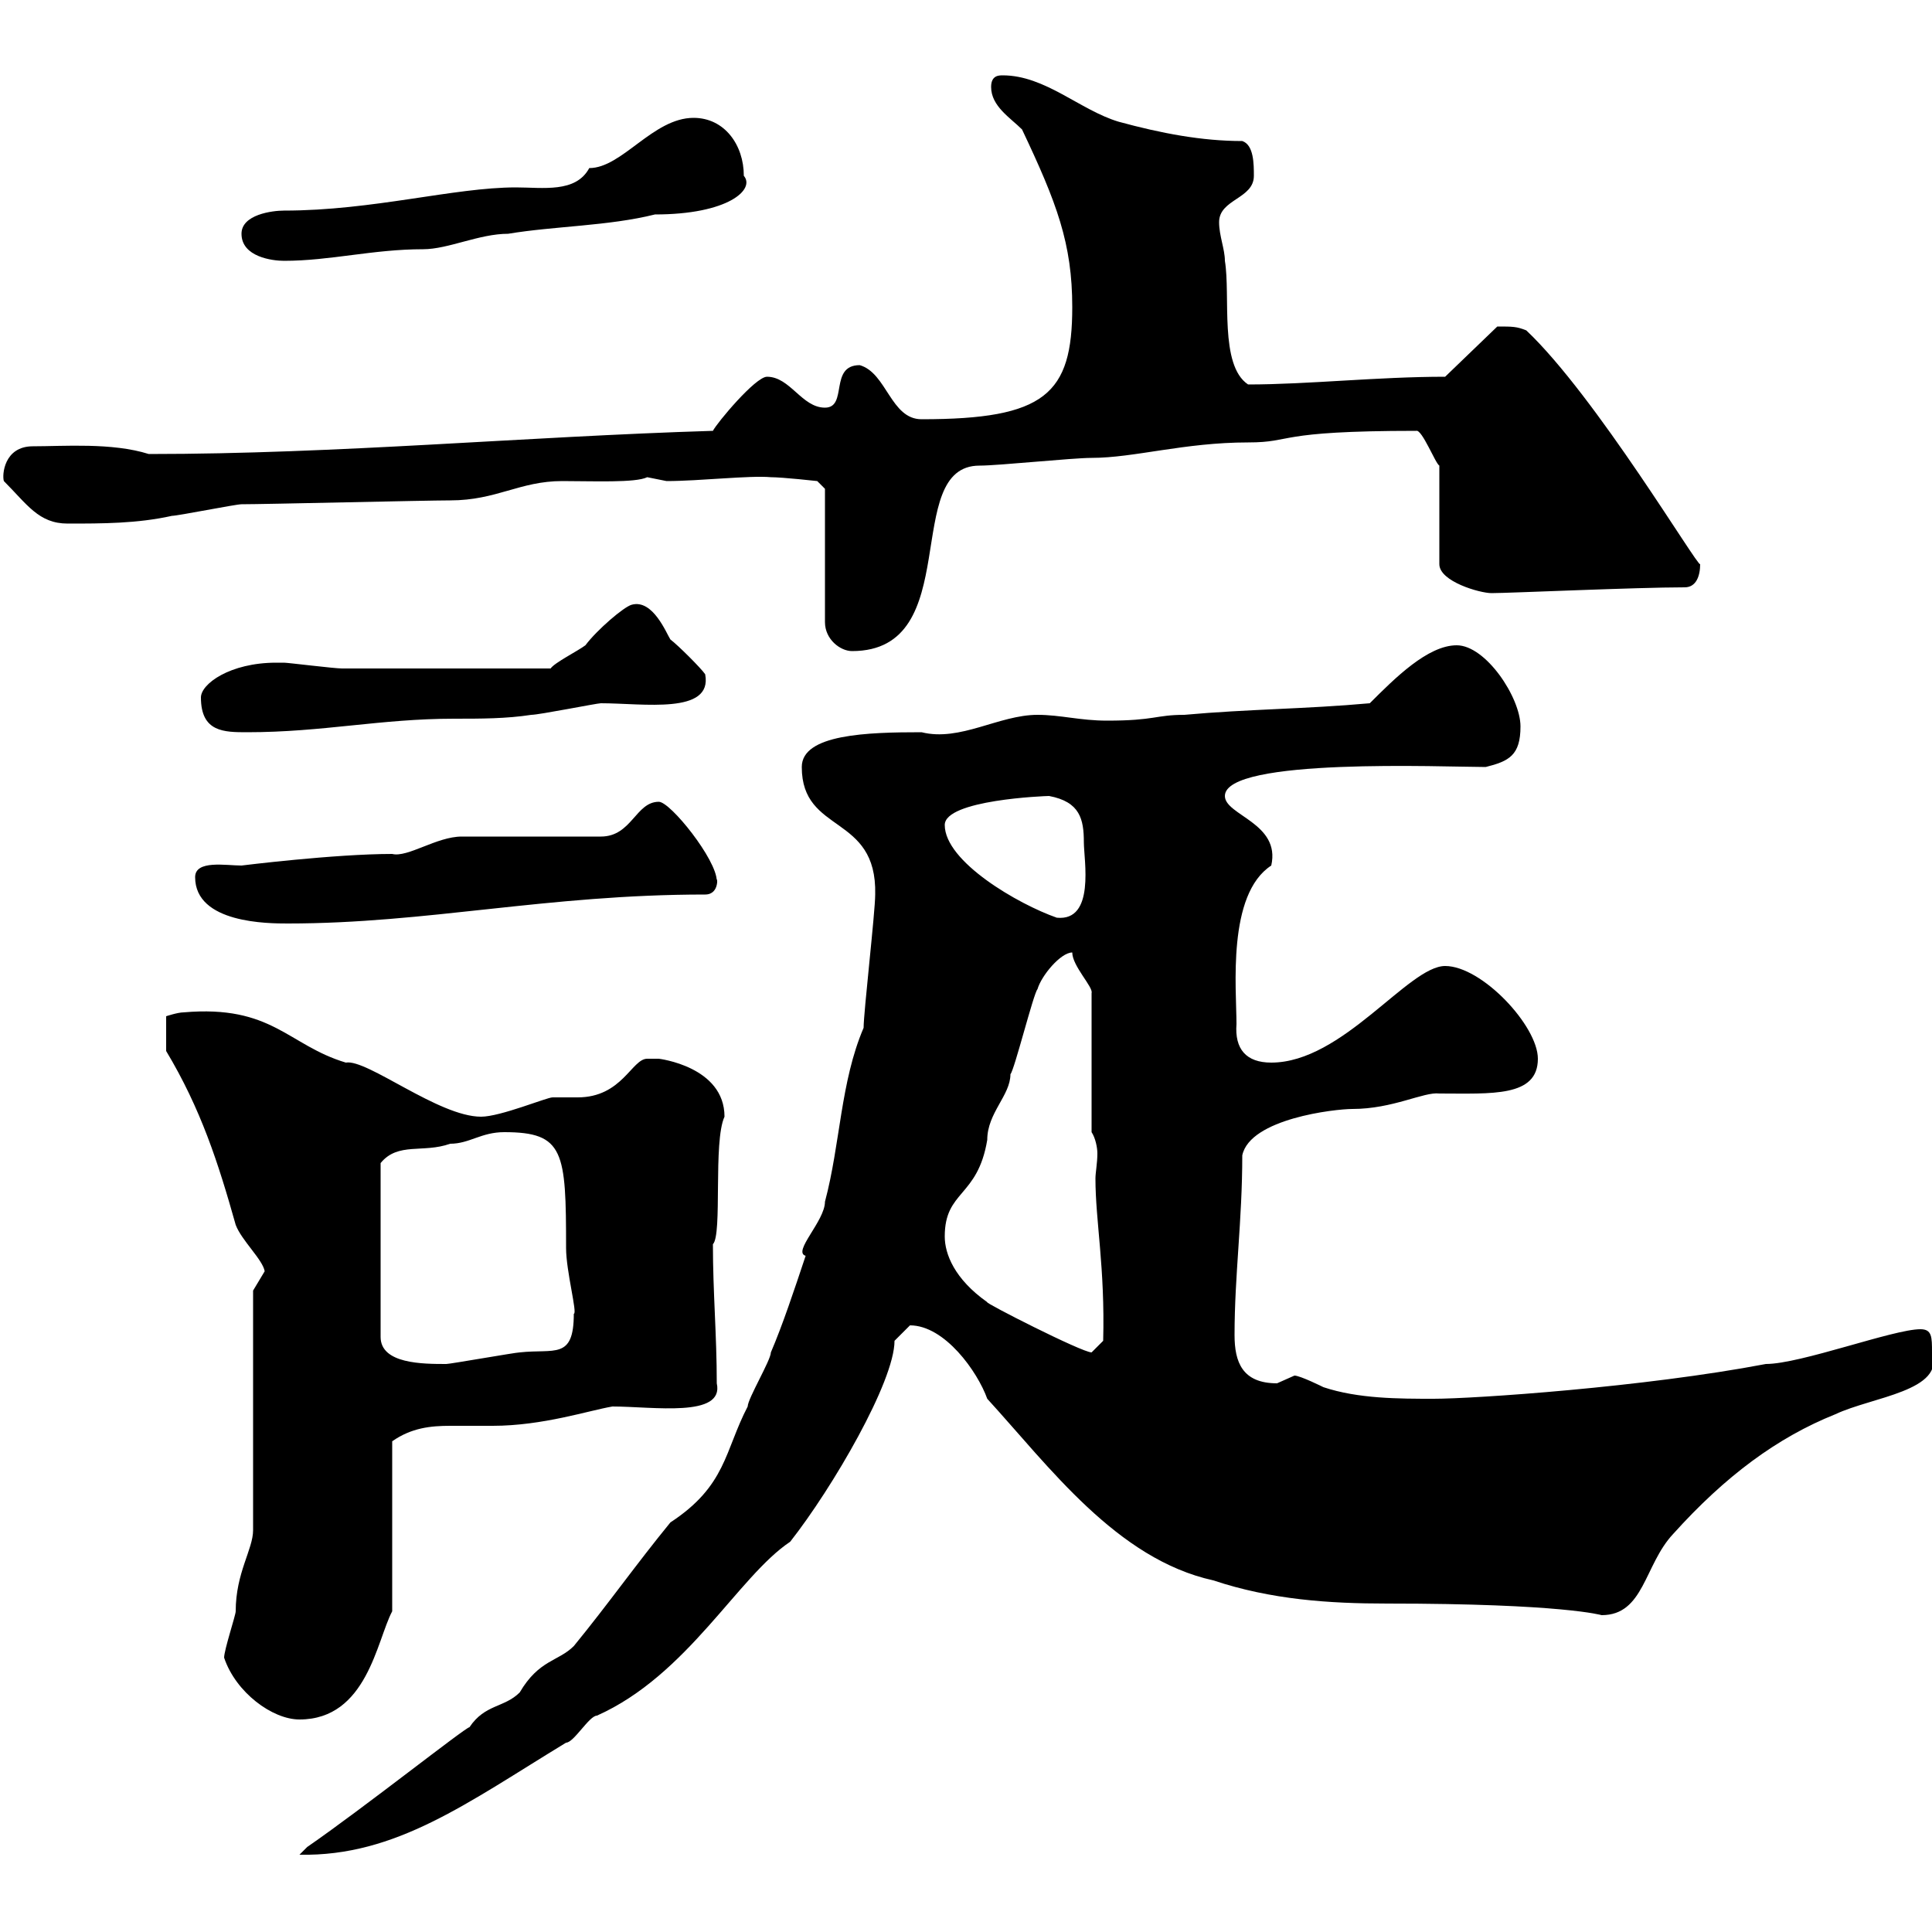 <svg xmlns="http://www.w3.org/2000/svg" xmlns:xlink="http://www.w3.org/1999/xlink" width="300" height="300"><path d="M47.70 286.80L46.50 288C61.50 288.30 72.60 279.90 87.90 270.60C89.10 270.60 91.50 266.40 92.70 266.40C106.80 260.10 114.60 244.80 122.70 239.40C129.30 231 138.90 214.50 138.90 208.20C138.90 208.20 140.70 206.40 141.30 205.80C146.70 205.80 151.80 213 153.30 217.20C162.90 227.70 173.40 242.10 188.40 245.40C197.40 248.40 206.40 249 215.40 249C242.70 249 248.70 250.80 248.70 250.80C255.30 250.80 255.30 243 259.80 238.20C267.90 229.20 276 223.20 285 219.60C290.70 216.90 302.10 216 300 210C300 207.60 300 206.40 298.20 206.40C294 206.40 279.60 211.80 274.20 211.80C255.30 215.40 228.90 217.20 222.60 217.20C217.20 217.20 210.90 217.20 205.50 215.40C205.50 215.40 201.90 213.60 201 213.60C201 213.60 198.30 214.80 198.30 214.80C192.90 214.80 191.70 211.50 191.70 207.30C191.70 198 192.90 189.60 192.90 179.40C194.10 173.70 207.30 172.20 210 172.20C216.30 172.20 221.10 169.50 223.50 169.80C231.60 169.80 238.80 170.40 238.80 164.40C238.80 159.30 230.10 150 224.40 150C218.70 150 208.50 165 197.40 165C193.50 165 191.70 162.90 192 159C192 153.60 190.50 138.90 197.40 134.40C198.90 127.80 190.20 126.60 190.20 123.60C190.20 117.60 224.40 119.10 230.70 119.10C234.30 118.20 236.10 117.30 236.10 112.80C236.10 108.30 230.70 100.20 226.20 100.20C221.70 100.20 216.60 105.30 212.70 109.20C202.80 110.10 193.80 110.10 183.90 111C179.40 111 179.40 111.90 171.90 111.90C167.70 111.90 164.70 111 161.10 111C155.10 111 149.10 115.20 143.10 113.70C134.70 113.70 124.50 114 124.50 119.10C124.50 129.60 136.20 126.30 135.90 138.90C135.90 141.60 134.10 157.20 134.10 159.60C130.50 168 130.50 177.60 128.10 186.60C128.10 189.60 123 194.40 125.10 195C123.30 200.40 121.50 205.80 119.70 210C119.70 211.20 116.10 217.20 116.10 218.40C112.50 225.30 112.80 230.70 104.10 236.40C98.70 243 94.50 249 89.10 255.60C86.70 258 83.70 257.70 80.70 262.80C78.30 265.20 75.30 264.60 72.90 268.20C72.30 268.20 56.40 280.80 47.70 286.80ZM34.80 257.40C36.60 262.80 42.30 267 46.50 267C57 267 58.50 254.70 60.90 250.20L60.90 223.80C63.90 221.70 66.90 221.40 69.90 221.40C71.70 221.40 74.10 221.40 76.50 221.40C84.30 221.40 91.50 219 95.10 218.40C101.40 218.40 112.50 220.20 111.30 214.80C111.30 207.30 110.70 200.70 110.70 193.20C112.20 191.70 110.70 177.30 112.50 173.40C112.50 165.60 102.30 164.40 102.30 164.40C102.30 164.40 100.50 164.40 100.50 164.40C98.10 164.40 96.60 170.40 89.70 170.40C88.80 170.40 87.30 170.40 85.80 170.40C84.90 170.40 77.70 173.40 74.70 173.40C68.10 173.40 57 164.40 53.70 165C44.70 162.30 42.30 156 28.50 157.20C27.60 157.20 25.80 157.80 25.80 157.80L25.80 163.20C31.20 172.20 33.90 180.60 36.60 190.20C37.50 192.60 40.80 195.60 41.10 197.40C41.10 197.40 39.30 200.40 39.30 200.40L39.30 237.60C39.30 240.60 36.60 244.20 36.60 250.20C36.60 250.80 34.80 256.20 34.80 257.40ZM78.30 175.80C87.60 175.80 87.90 178.80 87.90 193.80C87.90 197.40 89.70 204 89.10 204C89.10 211.20 86.10 209.40 80.70 210C80.10 210 69.90 211.80 69.30 211.80C65.70 211.80 59.10 211.80 59.10 207.60L59.10 180.60C61.80 177.30 65.70 179.10 69.90 177.60C72.90 177.60 74.70 175.80 78.30 175.80ZM146.70 192C146.70 184.80 151.80 186 153.30 177C153.30 172.80 156.90 170.10 156.90 166.80C157.50 166.20 160.50 154.20 161.10 153.60C161.70 151.50 164.70 147.90 166.50 147.90C166.50 150 169.80 153.30 169.50 154.20L169.50 175.80C170.10 176.70 170.40 178.20 170.40 179.10C170.40 180.60 170.10 182.10 170.10 183C170.10 189.60 171.60 196.80 171.30 208.20L169.50 210C168 210 152.70 202.20 153.30 202.20C148.20 198.60 146.70 194.70 146.70 192ZM30.30 136.20C30.30 143.40 41.70 143.40 44.70 143.40C66.30 143.40 84.90 138.90 109.50 138.90C111.90 138.90 111.30 135.60 111.30 136.80C111.30 133.50 104.10 124.50 102.30 124.50C98.70 124.50 98.10 129.90 93.30 129.90L71.70 129.90C67.80 129.90 63.30 133.20 60.90 132.60C51.90 132.60 37.50 134.40 37.50 134.40C35.10 134.40 30.30 133.50 30.30 136.20ZM146.70 128.10C146.70 124.20 162.30 123.60 162.90 123.60C167.70 124.50 168.30 127.20 168.30 130.80C168.30 133.50 170.10 143.10 164.10 142.50C158.10 140.40 146.70 133.80 146.70 128.10ZM31.20 108.30C31.20 113.70 34.80 113.70 38.40 113.70C50.10 113.70 59.10 111.60 70.50 111.60C74.70 111.60 78.60 111.60 82.50 111C83.70 111 92.70 109.20 93.30 109.20C99.90 109.20 110.70 111 109.50 104.70C108.90 103.80 105.30 100.20 104.10 99.30C103.50 98.40 101.40 93 98.10 93.90C96.90 94.20 92.70 97.80 90.90 100.20C89.70 101.10 86.10 102.90 85.50 103.80C75.90 103.80 60.90 103.80 53.10 103.80C51.90 103.80 44.70 102.90 44.10 102.90C44.10 102.90 44.10 102.90 42.90 102.90C35.70 102.90 31.20 106.20 31.20 108.30ZM128.10 75.90L128.10 96.60C128.10 99.30 130.50 101.10 132.30 101.10C150 101.10 139.80 72.30 152.10 72.30C155.10 72.30 166.50 71.10 169.50 71.10C176.10 71.10 183.90 68.70 193.80 68.70C201 68.70 197.70 66.90 219.90 66.90C220.80 66.60 222.90 72 223.50 72.30L223.50 87.60C223.50 90.30 229.80 92.10 231.60 92.10C234.30 92.10 254.10 91.20 261.60 91.20C263.40 91.20 264 89.40 264 87.60C263.70 88.20 247.80 61.50 237 51.30C235.50 50.70 234.90 50.70 232.50 50.70L224.40 58.50C213.90 58.50 203.10 59.70 193.80 59.70C189.30 56.70 191.10 45.90 190.20 40.50C190.20 38.70 189.30 36.60 189.30 34.50C189.30 30.90 194.70 30.90 194.70 27.30C194.70 25.50 194.70 22.50 192.90 21.90C186.60 21.90 180.30 20.70 173.70 18.90C167.70 17.10 162.30 11.70 155.70 11.70C155.10 11.70 153.90 11.70 153.90 13.50C153.90 16.50 156.90 18.30 158.70 20.10C164.10 31.50 166.50 37.80 166.50 47.70C166.50 61.20 162.30 65.10 143.10 65.10C138.30 65.10 137.70 57.90 133.50 56.70C128.70 56.70 131.70 63.30 128.10 63.30C124.50 63.30 122.70 58.50 119.10 58.50C117.30 58.50 111.30 65.70 110.70 66.90C81.30 67.80 52.50 70.50 23.10 70.50C17.40 68.70 9.90 69.30 5.10 69.30C0.60 69.30 0.30 73.80 0.60 74.70C4.20 78.30 6 81.30 10.50 81.30C15.90 81.30 21.30 81.30 26.70 80.10C27.60 80.10 36.60 78.30 37.50 78.30C41.10 78.30 66.30 77.70 69.90 77.70C77.10 77.70 80.70 74.70 87.30 74.70C92.10 74.70 98.70 75 100.50 74.10C100.50 74.10 103.50 74.70 103.50 74.70C108.60 74.70 116.40 73.80 119.70 74.10C121.50 74.10 126.90 74.70 126.90 74.70ZM37.50 36.30C37.50 39.90 42.30 40.50 44.10 40.50C51.30 40.50 57.90 38.70 65.70 38.70C69.60 38.70 74.40 36.30 78.90 36.30C86.10 35.10 94.50 35.10 101.70 33.30C113.10 33.30 117.30 29.40 115.50 27.30C115.50 22.50 112.50 18.30 107.70 18.30C101.40 18.30 96.60 26.10 91.50 26.10C89.40 30 84.30 29.10 80.10 29.10C70.50 29.10 57.90 32.70 44.10 32.70C42.30 32.70 37.50 33.30 37.50 36.30Z"/></svg>